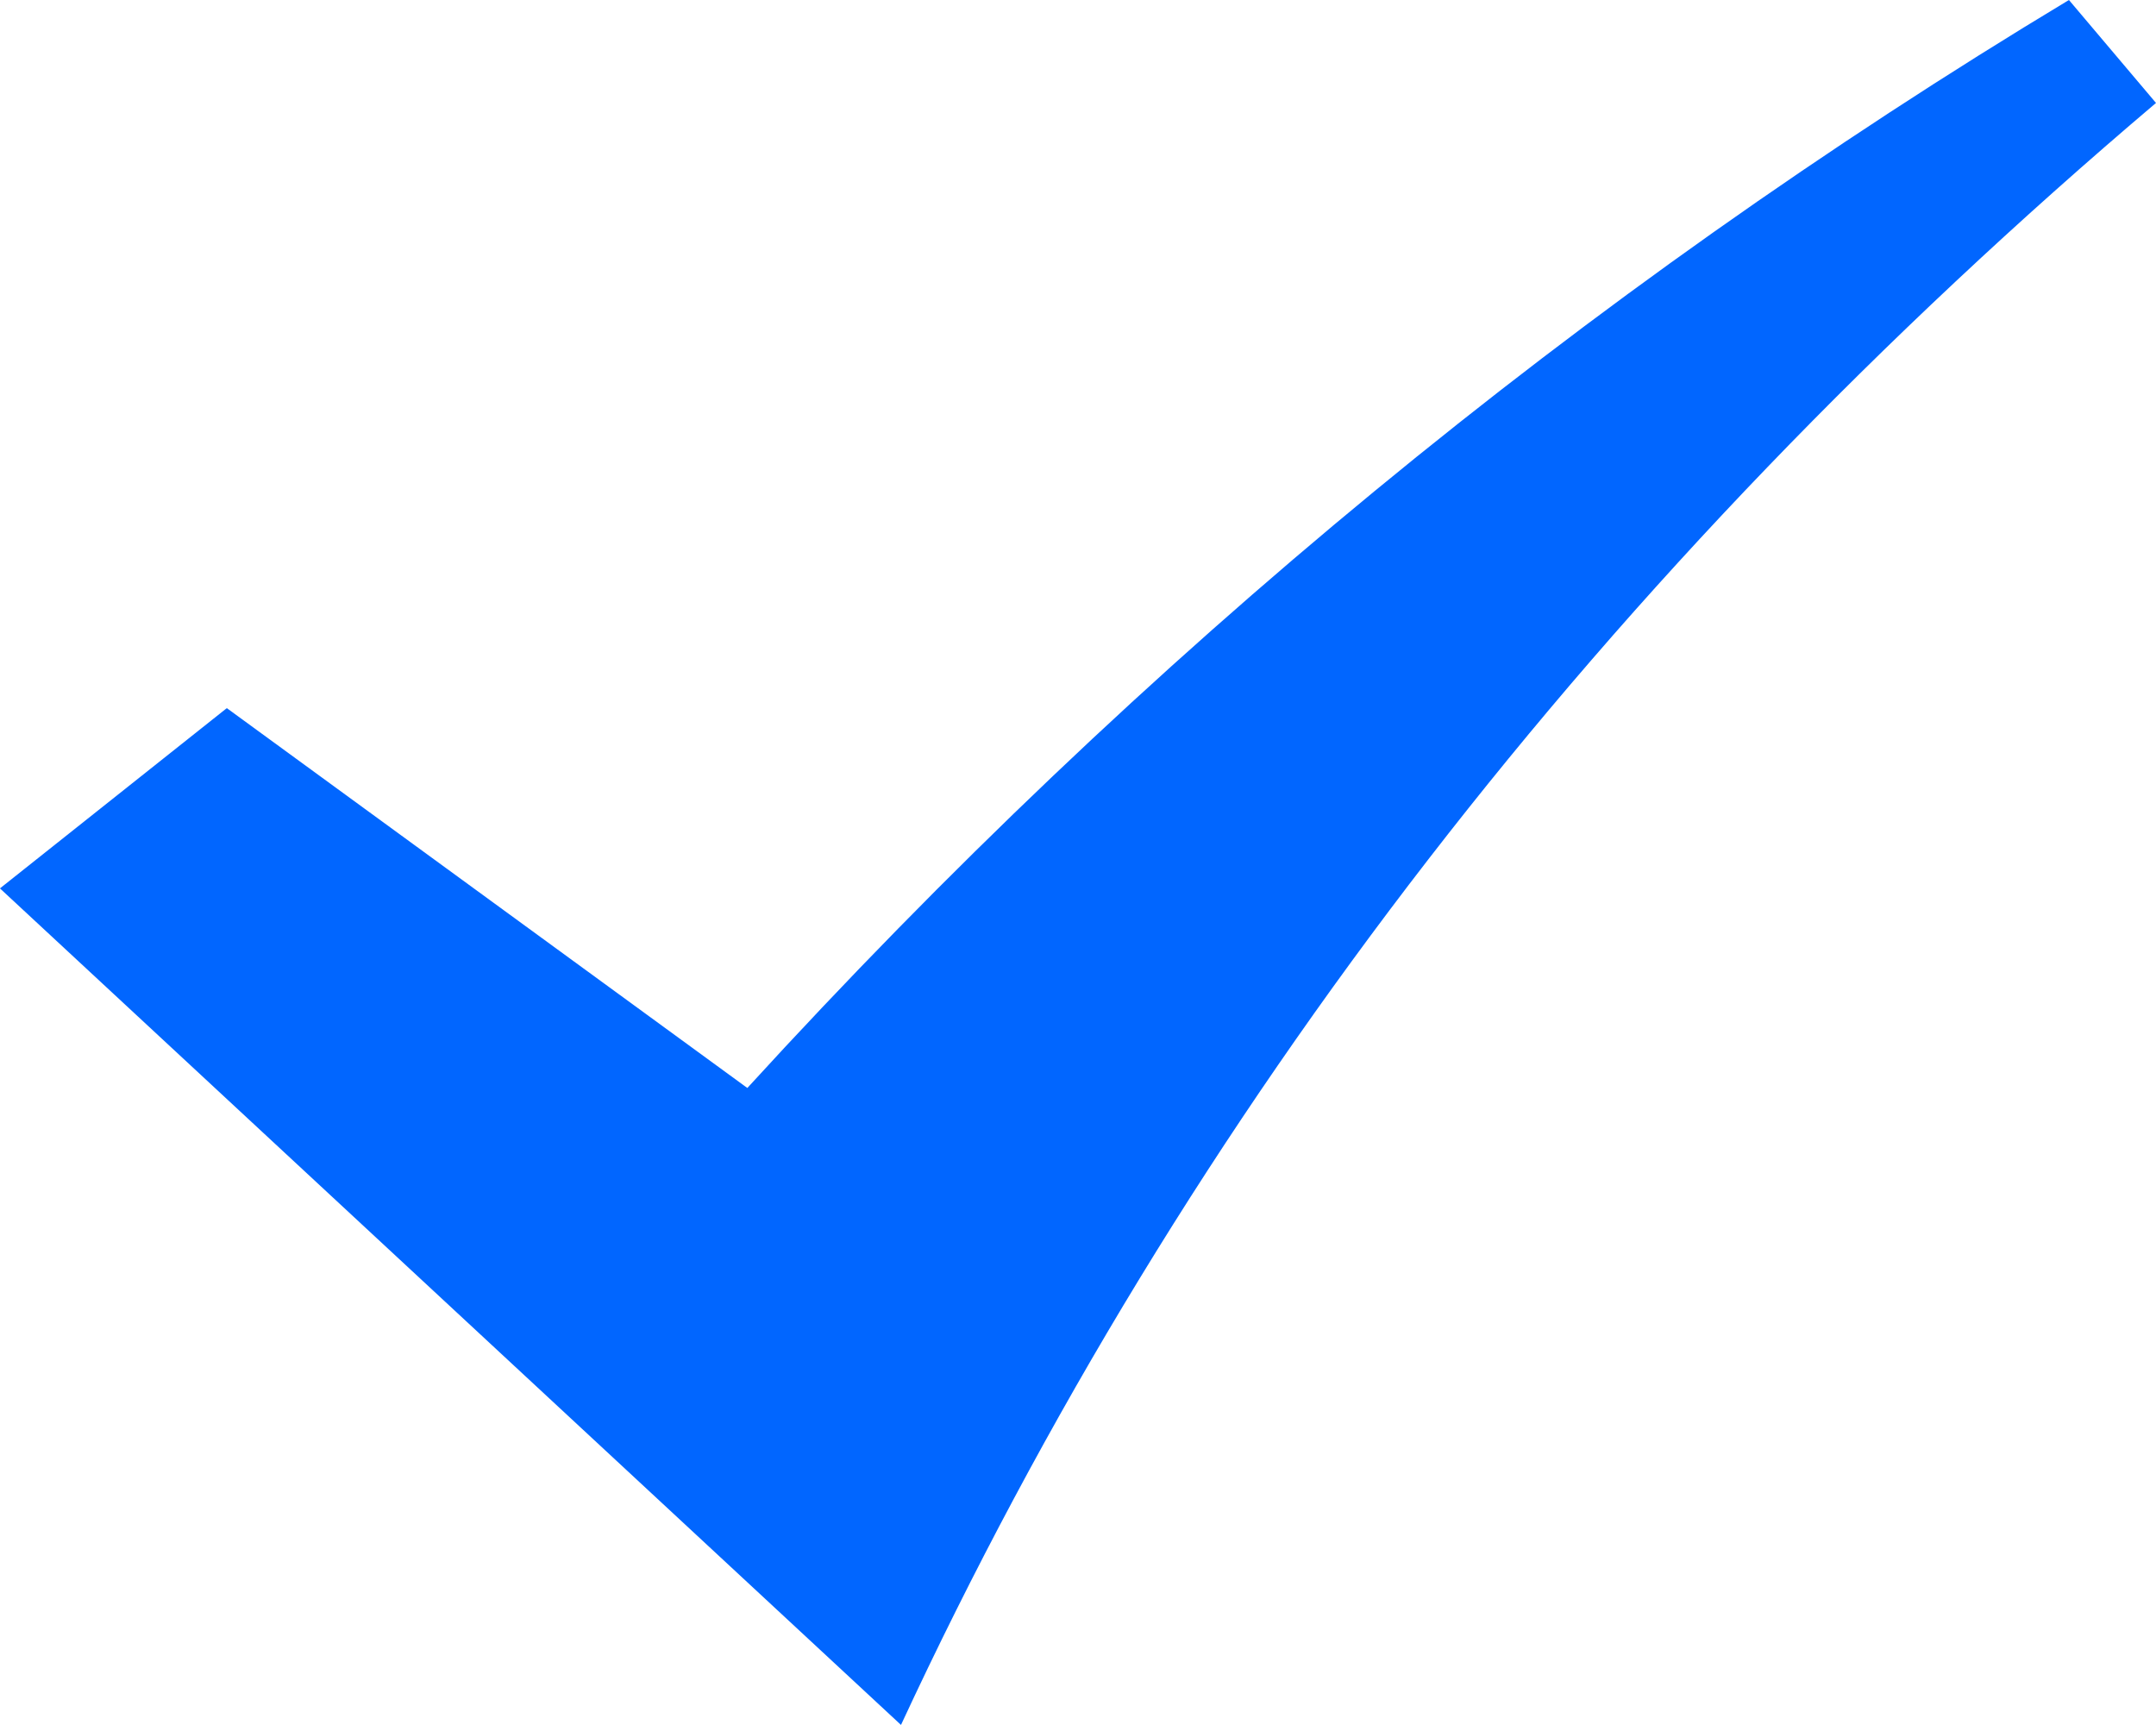 <svg xmlns="http://www.w3.org/2000/svg" xmlns:xlink="http://www.w3.org/1999/xlink" fill="none" version="1.1" width="22.661" height="18.128" viewBox="0 0 22.661 18.128"><g><path d="M0,9.336L2.384,7.442L7.855,11.434Q14.102,4.6,21.746,0L22.661,1.082Q13.962,8.455,9.47,18.128L0,9.337L0,9.336Z" fill="#0166FF" fill-opacity="1"/></g></svg>